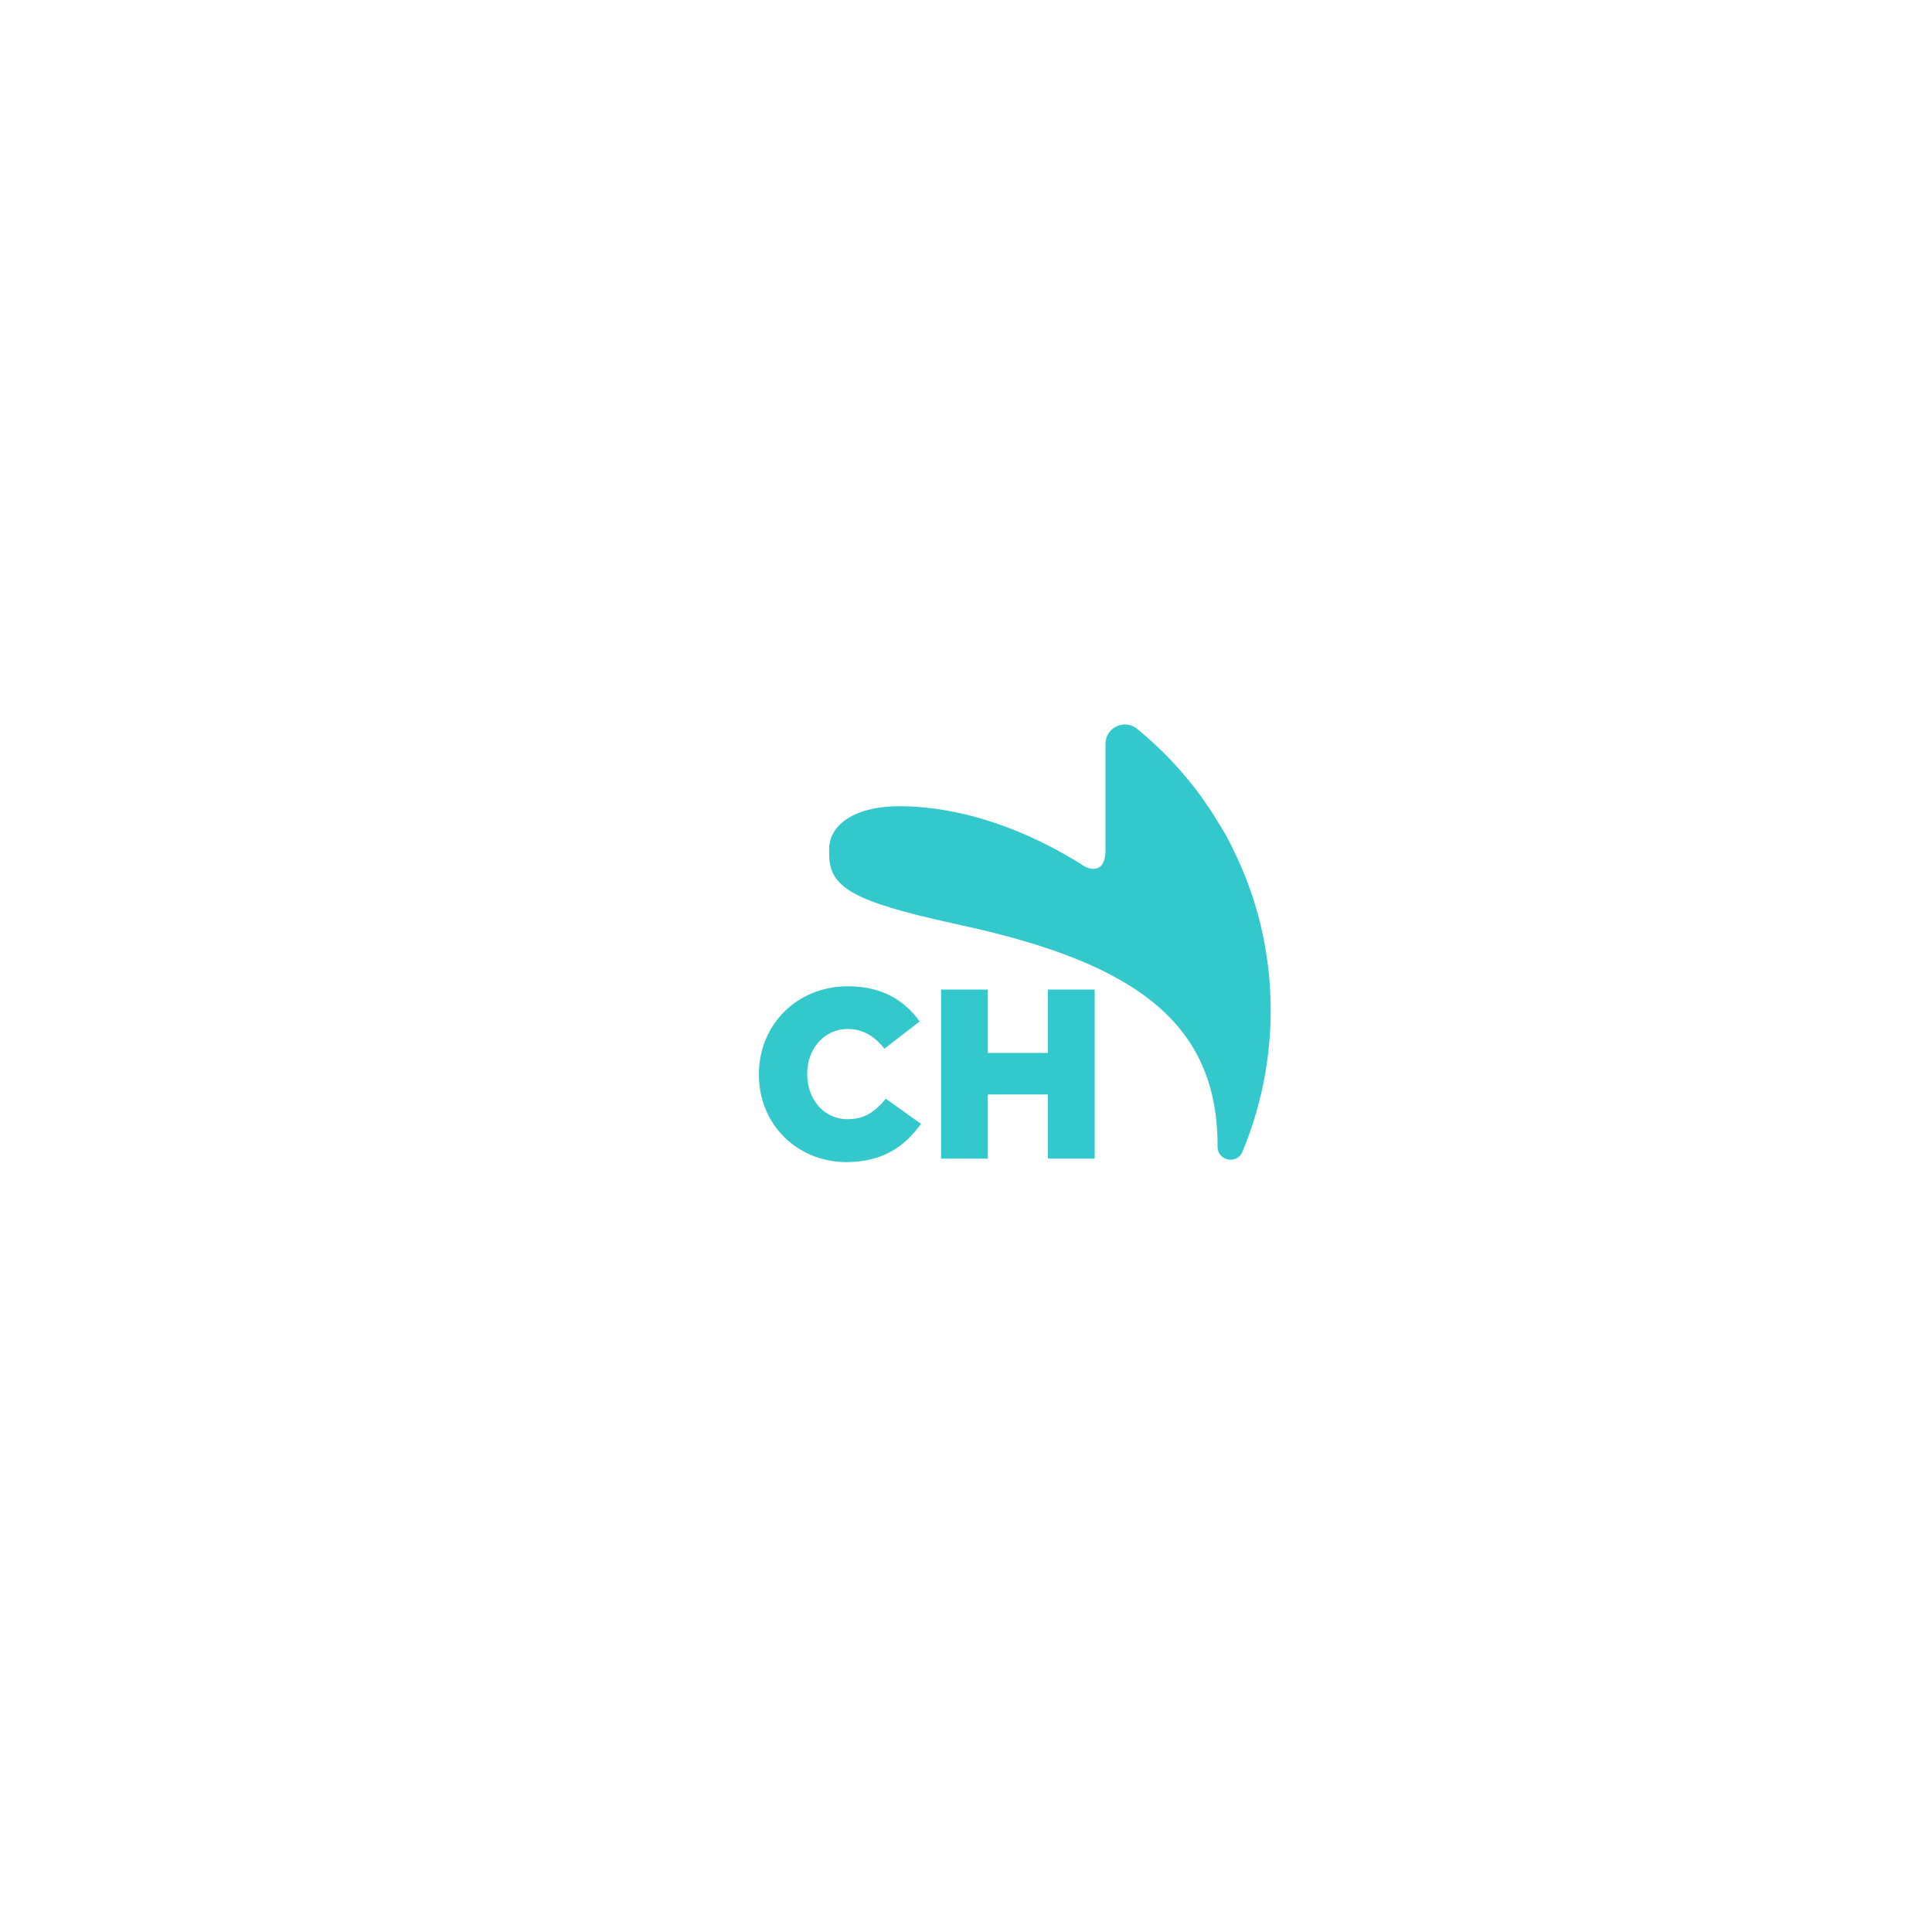 <?xml version="1.0" encoding="utf-8"?>
<!-- Generator: Adobe Illustrator 27.8.1, SVG Export Plug-In . SVG Version: 6.00 Build 0)  -->
<svg version="1.1" id="Layer_1" xmlns="http://www.w3.org/2000/svg" xmlns:xlink="http://www.w3.org/1999/xlink" x="0px" y="0px"
	 viewBox="0 0 1000 1000" style="enable-background:new 0 0 1000 1000;" xml:space="preserve">
<style type="text/css">
	.st0{fill:#1A1A1A;}
	.st1{fill:#999999;}
	.st2{fill:#6E2DBA;}
	.st3{fill:#3688FF;}
	.st4{fill:#32C8CC;}
	.st5{fill:#FFFFFF;}
	.st6{fill:#E51A1A;}
	.st7{fill:#F77219;}
	.st8{fill:#7736DD;}
	.st9{fill:#45AF56;}
	.st10{fill:#FFC010;}
</style>
<g>
	<path class="st4" d="M657.7,522.2c-0.1-29.7-7.1-57.8-19.5-82.7c-0.1-0.2-0.2-0.4-0.3-0.7c-0.5-0.9-1-1.9-1.4-2.8
		c-0.2-0.4-0.4-0.7-0.6-1.1c-0.4-0.8-0.9-1.6-1.3-2.5c-0.3-0.5-0.6-1-0.9-1.5c-0.4-0.7-0.8-1.4-1.2-2c-0.5-0.9-1-1.8-1.6-2.6
		c-0.2-0.3-0.4-0.6-0.6-1c-0.8-1.3-1.5-2.5-2.3-3.7c0-0.1-0.1-0.1-0.1-0.2c-0.8-1.2-1.5-2.3-2.3-3.5c-0.1-0.1-0.2-0.2-0.3-0.4
		c-0.8-1.1-1.5-2.2-2.3-3.4c-0.1-0.1-0.1-0.2-0.2-0.3c-2.8-4-5.8-7.8-8.9-11.5c-7.6-9.1-16.1-17.5-25.3-25
		c-6.5-5.4-16.4-0.8-16.4,7.7v1.1c0,7.3,0,14.5,0,21.8c0,7.9,0,15.7,0,23.6c0,2.8,0,8.4,0,8.4c0,14.4-10.6,8.7-10.6,8.7
		c-20.4-13.1-41.8-22.3-62.5-27.2c-11.7-2.7-22.7-4.1-33.6-4.1c-24.8,0.1-37.3,10.7-36.3,23.9v1.1c0,16.9,12.2,24.2,63.4,35.5
		c31.5,6.7,58.3,14.6,79.9,25.5c0.2,0.1,0.3,0.2,0.5,0.3c36.3,18.4,57,45.2,57.2,88.4l0,1.1c0,0.1,0,0.3,0,0.4
		c0,7.4,10.1,9.4,12.9,2.6C652.6,573.2,657.8,548.3,657.7,522.2z"/>
</g>
<g>
	<path class="st4" d="M392.8,556.2v-0.2c0-25.5,19.6-45.5,46.1-45.5c17.9,0,29.4,7.5,37.1,18.2l-18.2,14.1
		c-5-6.2-10.8-10.2-19.1-10.2c-12.2,0-20.9,10.4-20.9,23.1v0.2c0,13.1,8.6,23.4,20.9,23.4c9.1,0,14.5-4.2,19.8-10.6l18.2,13
		c-8.2,11.4-19.4,19.8-38.8,19.8C412.9,601.4,392.8,582.3,392.8,556.2z"/>
	<path class="st4" d="M487.1,512.2h24.2v32.8h31.1v-32.8h24.2v87.5h-24.2v-33.2h-31.1v33.2h-24.2V512.2z"/>
</g>
</svg>
